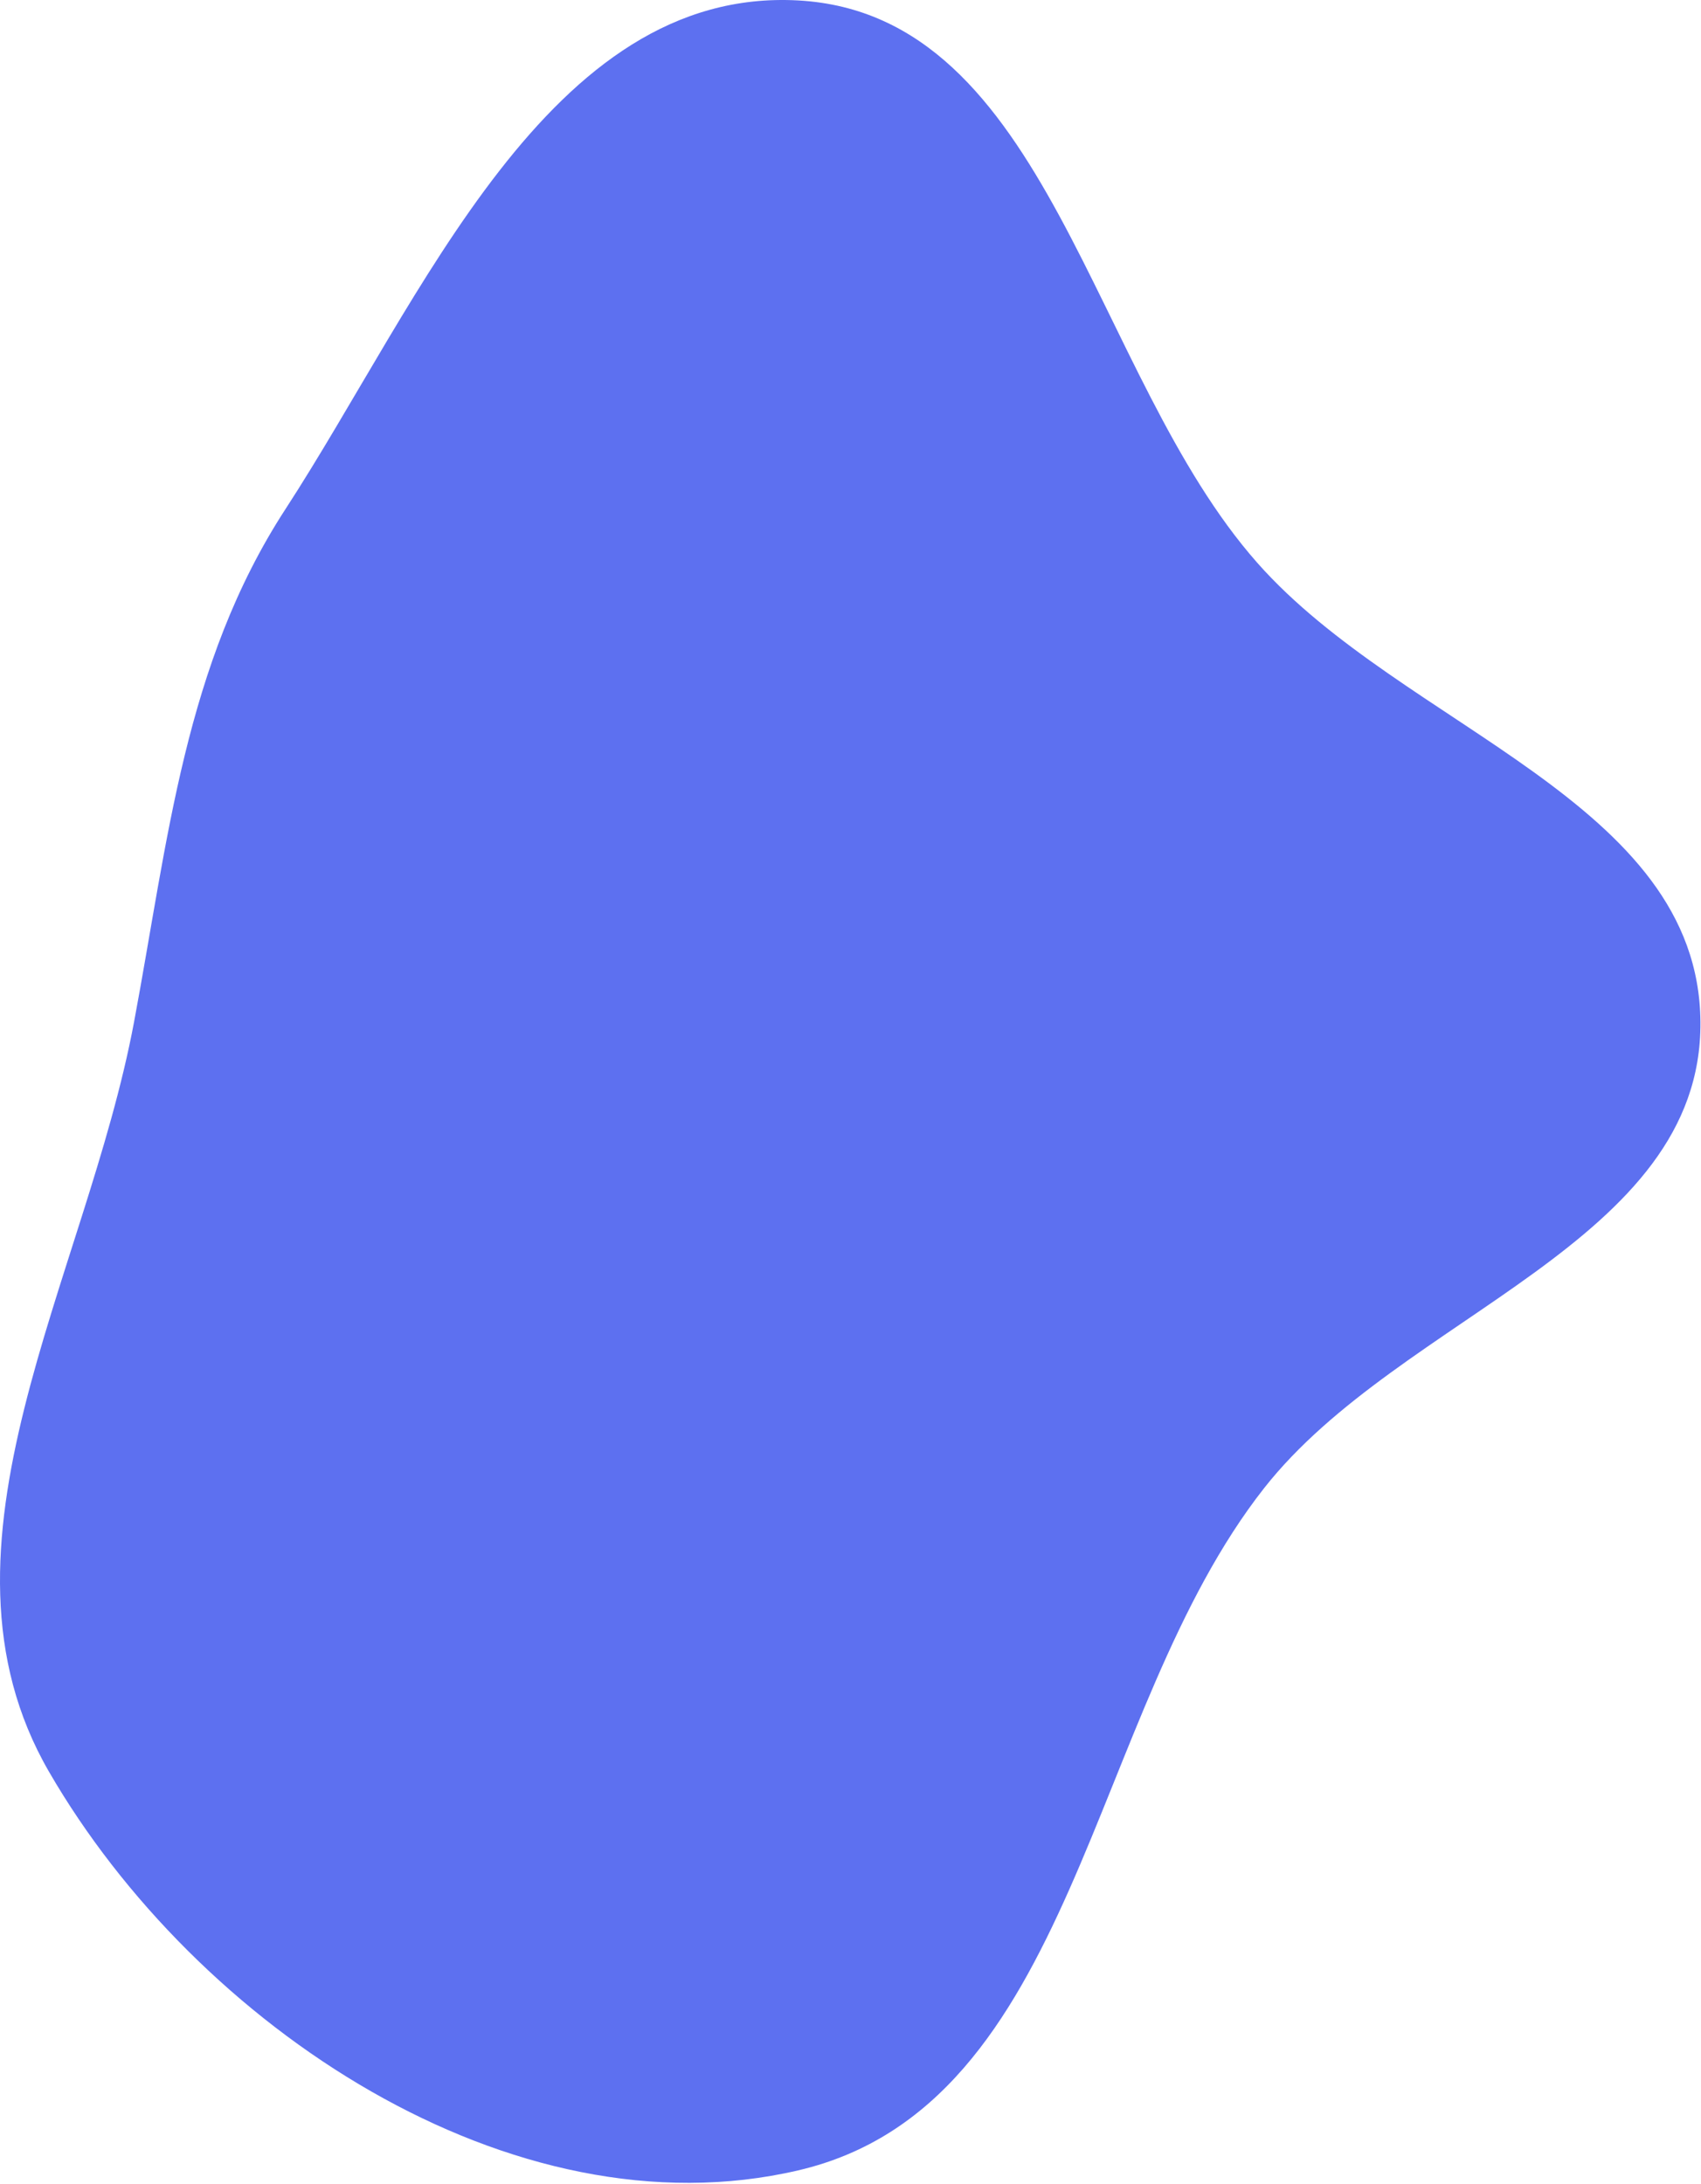 <?xml version="1.0" encoding="UTF-8"?> <svg xmlns="http://www.w3.org/2000/svg" width="508" height="652" viewBox="0 0 508 652" fill="none"> <path fill-rule="evenodd" clip-rule="evenodd" d="M238.384 0.132C313.389 4.274 325.76 111.748 375.493 168.047C419.21 217.536 507.346 239.125 507.833 305.156C508.319 371.213 418.348 392.364 377.529 444.302C324.708 511.512 321.633 628.588 238.384 648.001C152.842 667.949 58.593 604.964 14.606 528.934C-24.477 461.383 25.652 381.864 40.028 305.156C50.221 250.772 55.081 198.403 85.245 152.018C125.991 89.361 163.757 -3.989 238.384 0.132Z" fill="#5D70F0"></path> </svg> 